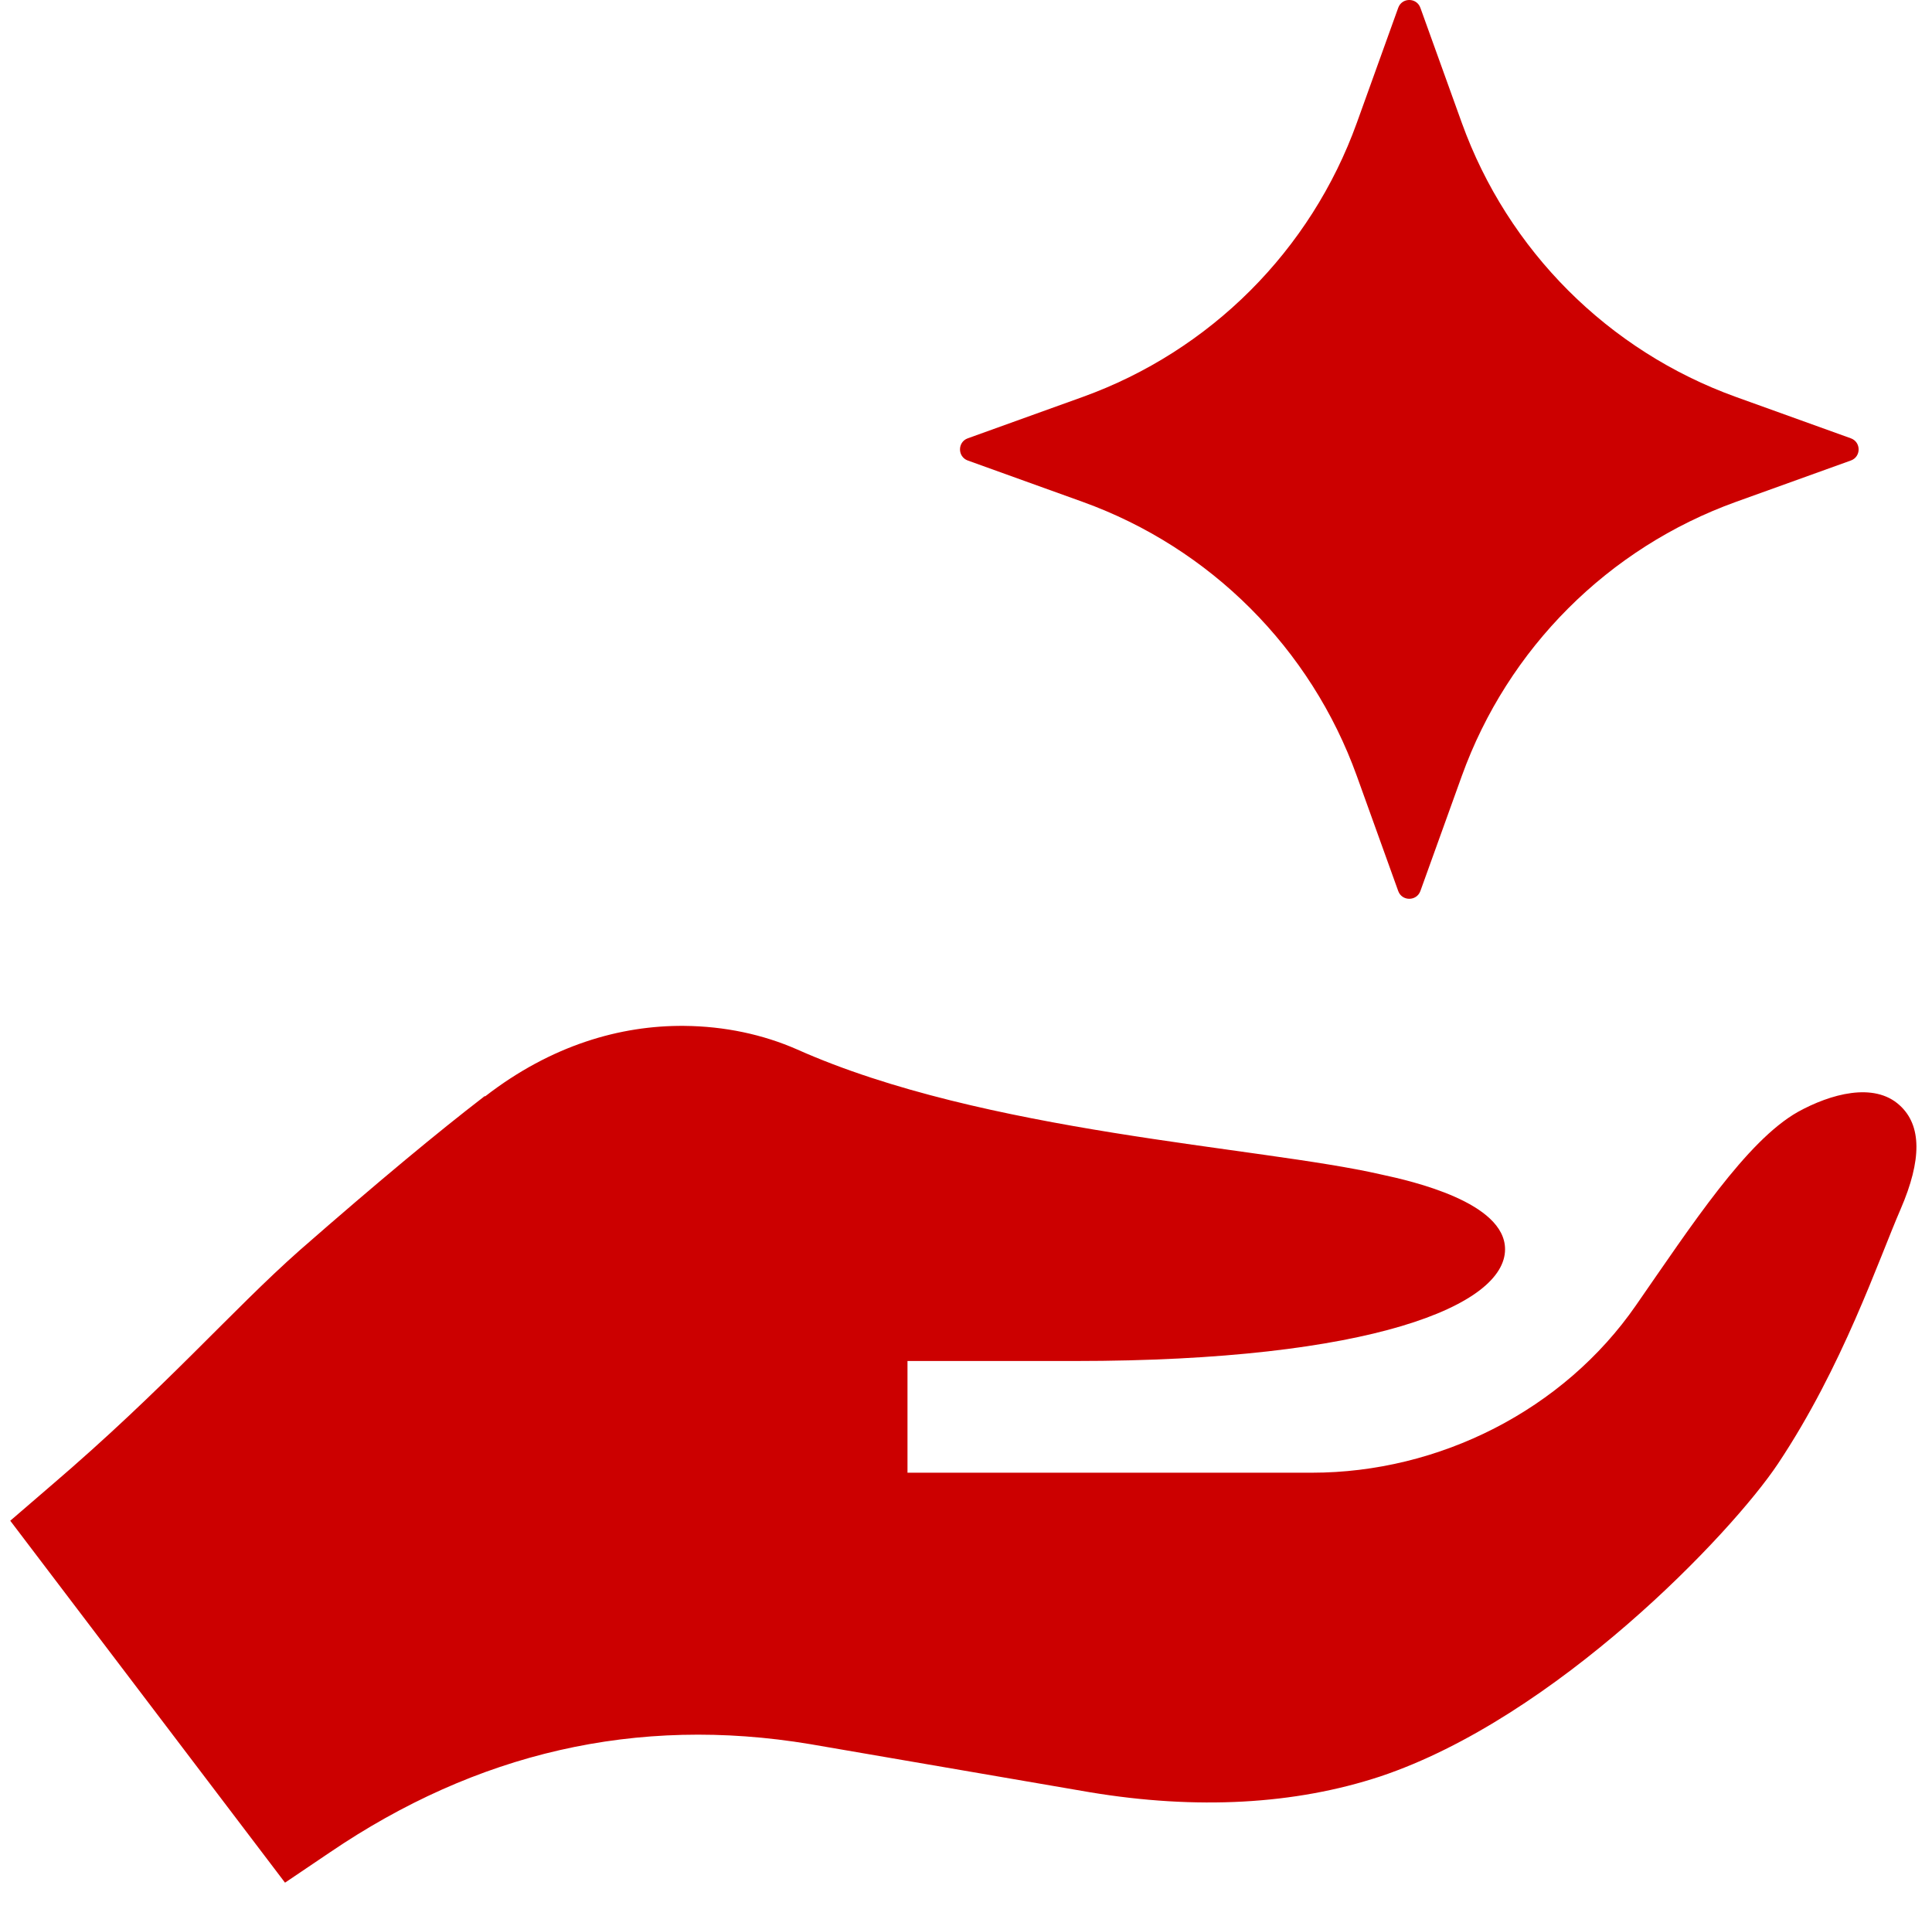 <svg width="74" height="73" viewBox="0 0 74 73" fill="none" xmlns="http://www.w3.org/2000/svg">
<path d="M12.628 70.945C18.232 67.138 24.364 65.683 31.038 66.796L41.733 68.635C45.84 69.32 49.604 69.106 52.855 68.036C59.581 65.794 66.315 58.734 68.099 56.058C70.581 52.336 71.944 48.272 72.799 46.304C73.612 44.422 73.612 43.096 72.757 42.325C71.773 41.427 70.104 41.898 68.864 42.582C66.896 43.694 64.805 46.903 62.666 49.983C59.886 54.004 55.123 56.4 50.246 56.4H34.759V52.122H41.176C52.556 52.122 57.647 49.983 57.647 47.844C57.647 46.047 54.096 45.234 52.898 44.978C48.235 43.908 37.711 43.395 30.524 40.187C29.228 39.619 27.759 39.301 26.204 39.288C23.765 39.267 21.116 40.027 18.588 41.983C18.546 41.983 18.546 41.983 18.503 42.026C16.834 43.309 14.553 45.192 11.473 47.887C8.863 50.197 6.339 53.149 1.933 56.913L0.393 58.239L10.917 72.1L12.628 70.945Z" fill="#CC0000"/>
<path d="M54.404 0.299L55.99 4.703C57.752 9.59 61.6 13.439 66.488 15.201L70.892 16.786C71.289 16.93 71.289 17.493 70.892 17.636L66.488 19.221C61.6 20.983 57.752 24.831 55.99 29.719L54.404 34.123C54.26 34.52 53.697 34.52 53.555 34.123L51.97 29.719C50.208 24.831 46.359 20.983 41.472 19.221L37.068 17.636C36.671 17.491 36.671 16.928 37.068 16.786L41.472 15.201C46.359 13.439 50.208 9.59 51.97 4.703L53.555 0.299C53.697 -0.1 54.26 -0.1 54.404 0.299Z" fill="#CC0000"/>
</svg>
